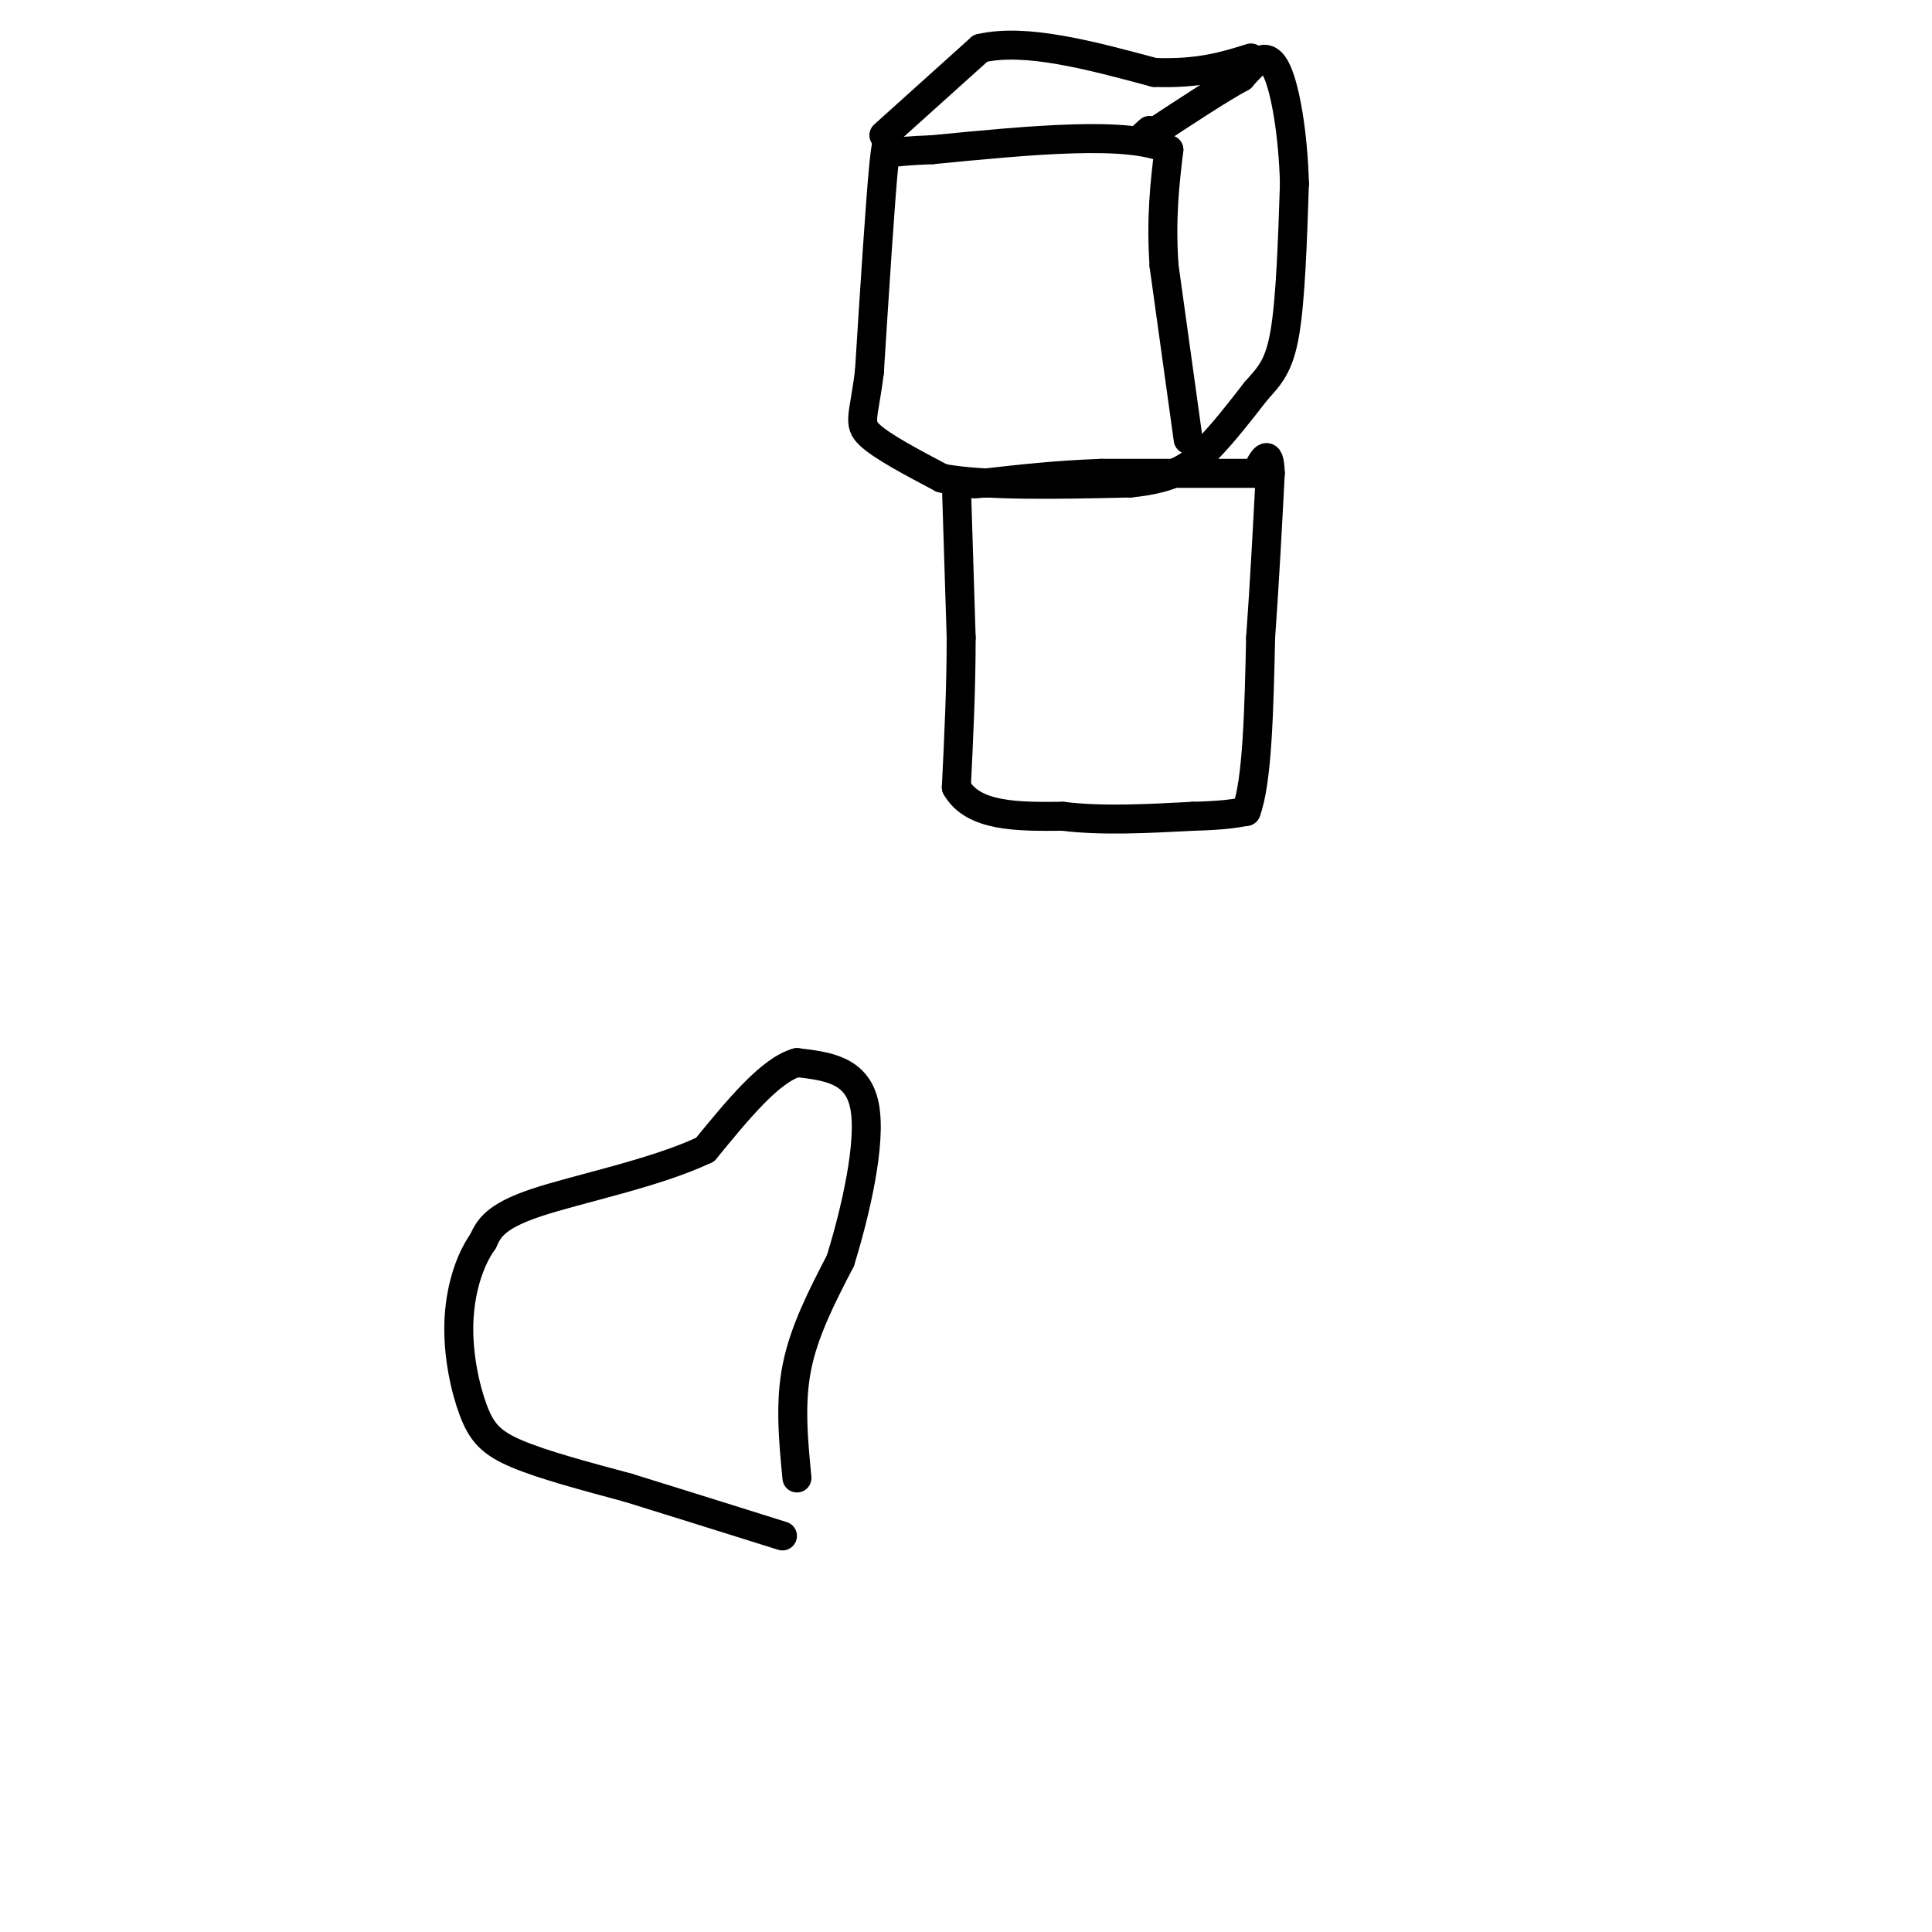 <svg viewBox='0 0 400 400' version='1.1' xmlns='http://www.w3.org/2000/svg' xmlns:xlink='http://www.w3.org/1999/xlink'><g fill='none' stroke='#000000' stroke-width='6' stroke-linecap='round' stroke-linejoin='round'><path d='M198,100c0.000,0.000 1.000,32.000 1,32'/><path d='M199,132c0.000,10.500 -0.500,20.750 -1,31'/><path d='M198,163c3.500,6.167 12.750,6.083 22,6'/><path d='M220,169c8.167,1.000 17.583,0.500 27,0'/><path d='M247,169c6.333,-0.167 8.667,-0.583 11,-1'/><path d='M258,168c2.333,-6.167 2.667,-21.083 3,-36'/><path d='M261,132c0.833,-11.667 1.417,-22.833 2,-34'/><path d='M263,98c-0.167,-5.667 -1.583,-2.833 -3,0'/><path d='M260,98c-5.833,0.000 -18.917,0.000 -32,0'/><path d='M228,98c-9.333,0.333 -16.667,1.167 -24,2'/><path d='M204,100c-4.000,0.333 -2.000,0.167 0,0'/><path d='M246,91c0.000,0.000 -5.000,-36.000 -5,-36'/><path d='M241,55c-0.667,-10.000 0.167,-17.000 1,-24'/><path d='M242,31c-8.000,-4.000 -28.500,-2.000 -49,0'/><path d='M193,31c-9.595,0.333 -9.083,1.167 -9,0c0.083,-1.167 -0.262,-4.333 -1,3c-0.738,7.333 -1.869,25.167 -3,43'/><path d='M180,77c-1.133,9.178 -2.467,10.622 0,13c2.467,2.378 8.733,5.689 15,9'/><path d='M195,99c9.000,1.667 24.000,1.333 39,1'/><path d='M234,100c9.178,-0.867 12.622,-3.533 16,-7c3.378,-3.467 6.689,-7.733 10,-12'/><path d='M260,81c2.800,-3.156 4.800,-5.044 6,-12c1.200,-6.956 1.600,-18.978 2,-31'/><path d='M268,38c-0.267,-10.244 -1.933,-20.356 -4,-24c-2.067,-3.644 -4.533,-0.822 -7,2'/><path d='M257,16c-4.333,2.333 -11.667,7.167 -19,12'/><path d='M238,28c-3.167,1.833 -1.583,0.417 0,-1'/><path d='M183,28c0.000,0.000 20.000,-18.000 20,-18'/><path d='M203,10c9.333,-2.167 22.667,1.417 36,5'/><path d='M239,15c9.333,0.333 14.667,-1.333 20,-3'/><path d='M165,306c-0.750,-7.750 -1.500,-15.500 0,-23c1.500,-7.500 5.250,-14.750 9,-22'/><path d='M174,261c3.133,-10.133 6.467,-24.467 5,-32c-1.467,-7.533 -7.733,-8.267 -14,-9'/><path d='M165,220c-5.500,1.500 -12.250,9.750 -19,18'/><path d='M146,238c-10.244,4.889 -26.356,8.111 -35,11c-8.644,2.889 -9.822,5.444 -11,8'/><path d='M100,257c-2.946,4.118 -4.810,10.413 -5,17c-0.190,6.587 1.295,13.466 3,18c1.705,4.534 3.630,6.724 9,9c5.370,2.276 14.185,4.638 23,7'/><path d='M130,308c9.167,2.833 20.583,6.417 32,10'/></g>
</svg>